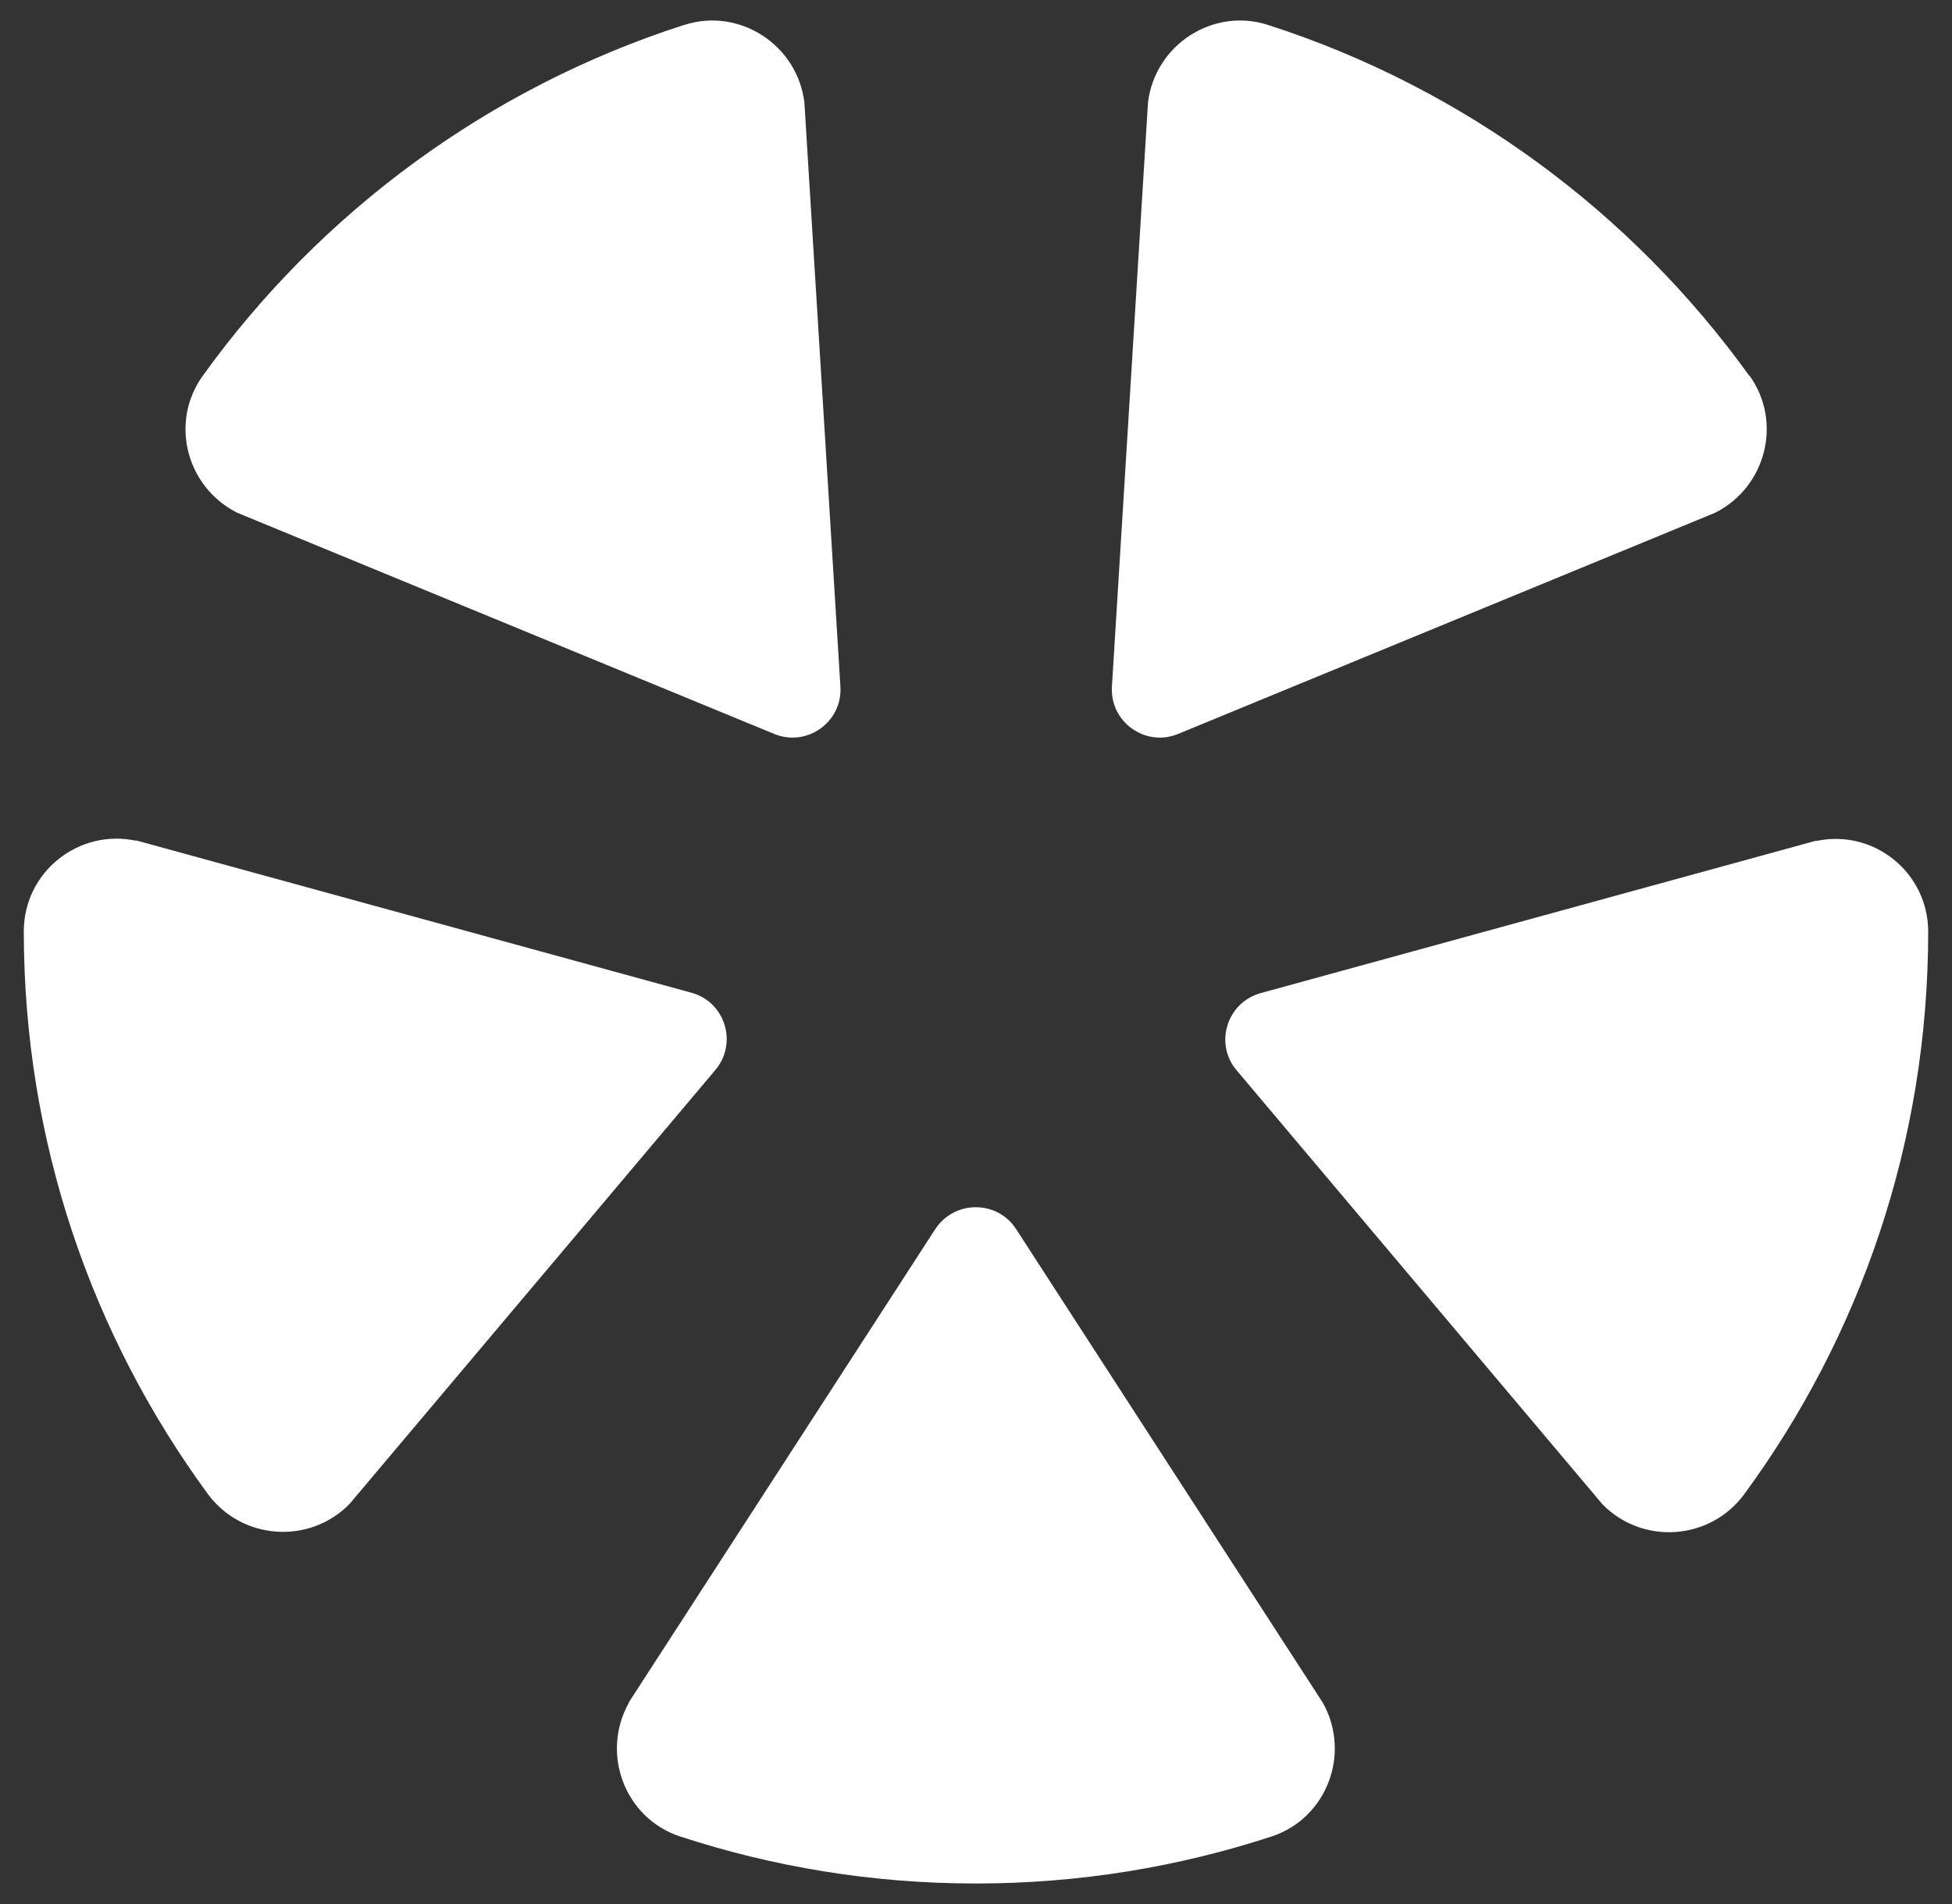 <svg xmlns="http://www.w3.org/2000/svg" width="41" height="40" viewBox="0 0 41 40" fill="none"><rect x="0" y="0" width="41" height="40" fill="#333333" stroke="none"/><path d="M13.211 35.769C12.61 36.834 13.122 38.198 14.282 38.58C16.24 39.221 18.327 39.569 20.497 39.569C22.666 39.569 24.754 39.221 26.712 38.58C27.872 38.198 28.384 36.834 27.783 35.769L21.343 25.822C20.947 25.208 20.047 25.208 19.644 25.822L13.204 35.769H13.211Z" fill="white"></path><path d="M2.861 17.663C1.646 17.403 0.5 18.324 0.5 19.566C0.5 23.994 1.94 28.08 4.368 31.389C5.085 32.358 6.504 32.453 7.343 31.594L15.025 22.479C15.502 21.913 15.229 21.046 14.52 20.855L2.861 17.656V17.663Z" fill="white"></path><path d="M14.364 0.525C10.257 1.848 6.729 4.461 4.26 7.893C3.557 8.868 3.912 10.233 4.983 10.772L16.26 15.418C16.949 15.704 17.7 15.165 17.652 14.422L16.895 2.148C16.745 0.941 15.53 0.149 14.37 0.525" fill="white"></path><path d="M36.741 7.893C34.271 4.461 30.744 1.848 26.637 0.525C25.477 0.149 24.263 0.941 24.113 2.148L23.355 14.422C23.308 15.165 24.058 15.704 24.747 15.418L36.025 10.772C37.096 10.233 37.444 8.862 36.748 7.893" fill="white"></path><path d="M38.139 17.663L26.48 20.863C25.77 21.06 25.498 21.927 25.975 22.486L33.657 31.601C34.496 32.461 35.915 32.365 36.632 31.396C39.067 28.081 40.5 23.994 40.5 19.573C40.5 18.331 39.354 17.404 38.139 17.67" fill="white"></path></svg>